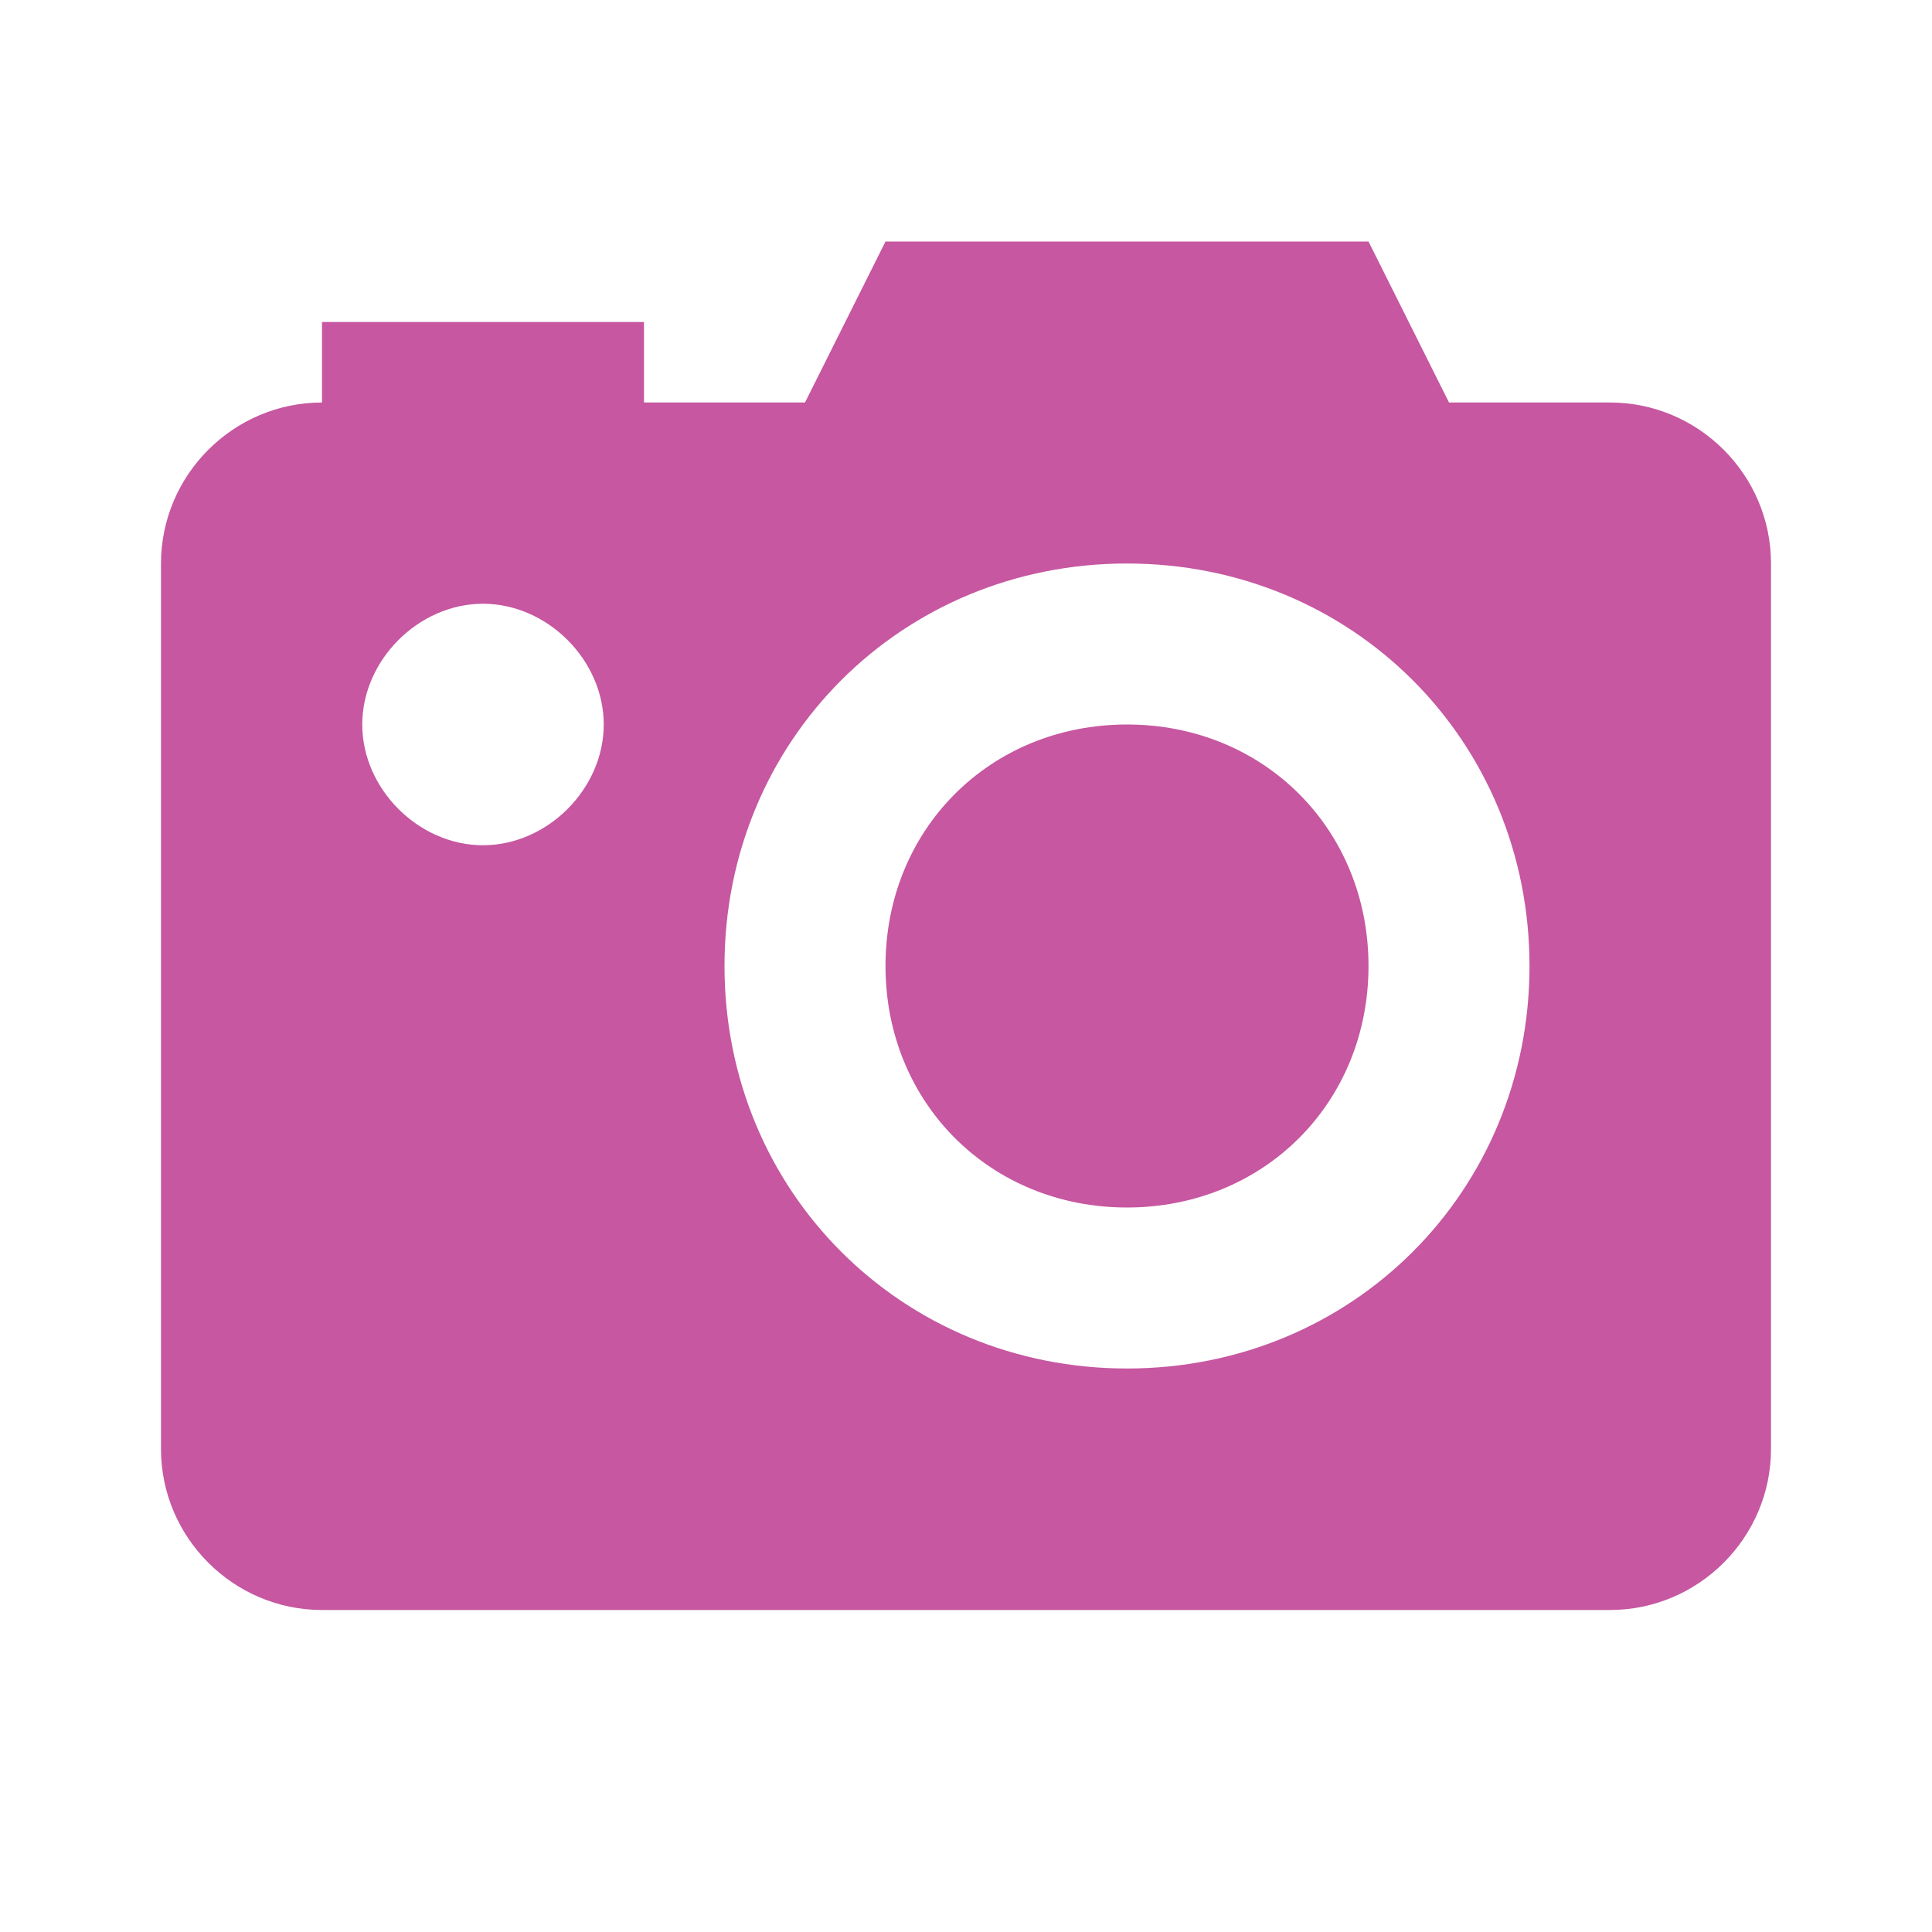 <svg width="24" height="24" viewBox="0 0 24 24" fill="none" xmlns="http://www.w3.org/2000/svg">
<path d="M17 12C17 13.7 15.7 15 14 15C12.3 15 11 13.7 11 12C11 10.3 12.3 9 14 9C15.7 9 17 10.3 17 12ZM22 7V18C22 19.1 21.1 20 20 20H4C2.9 20 2 19.1 2 18V7C2 5.9 2.9 5 4 5V4H8V5H10L11 3H17L18 5H20C21.1 5 22 5.9 22 7ZM7.5 9C7.5 8.2 6.8 7.5 6 7.5C5.2 7.5 4.5 8.2 4.5 9C4.5 9.8 5.2 10.5 6 10.5C6.8 10.5 7.5 9.8 7.5 9ZM19 12C19 9.2 16.8 7 14 7C11.2 7 9 9.2 9 12C9 14.8 11.2 17 14 17C16.8 17 19 14.8 19 12Z" fill="#C657A0"/>
</svg>
